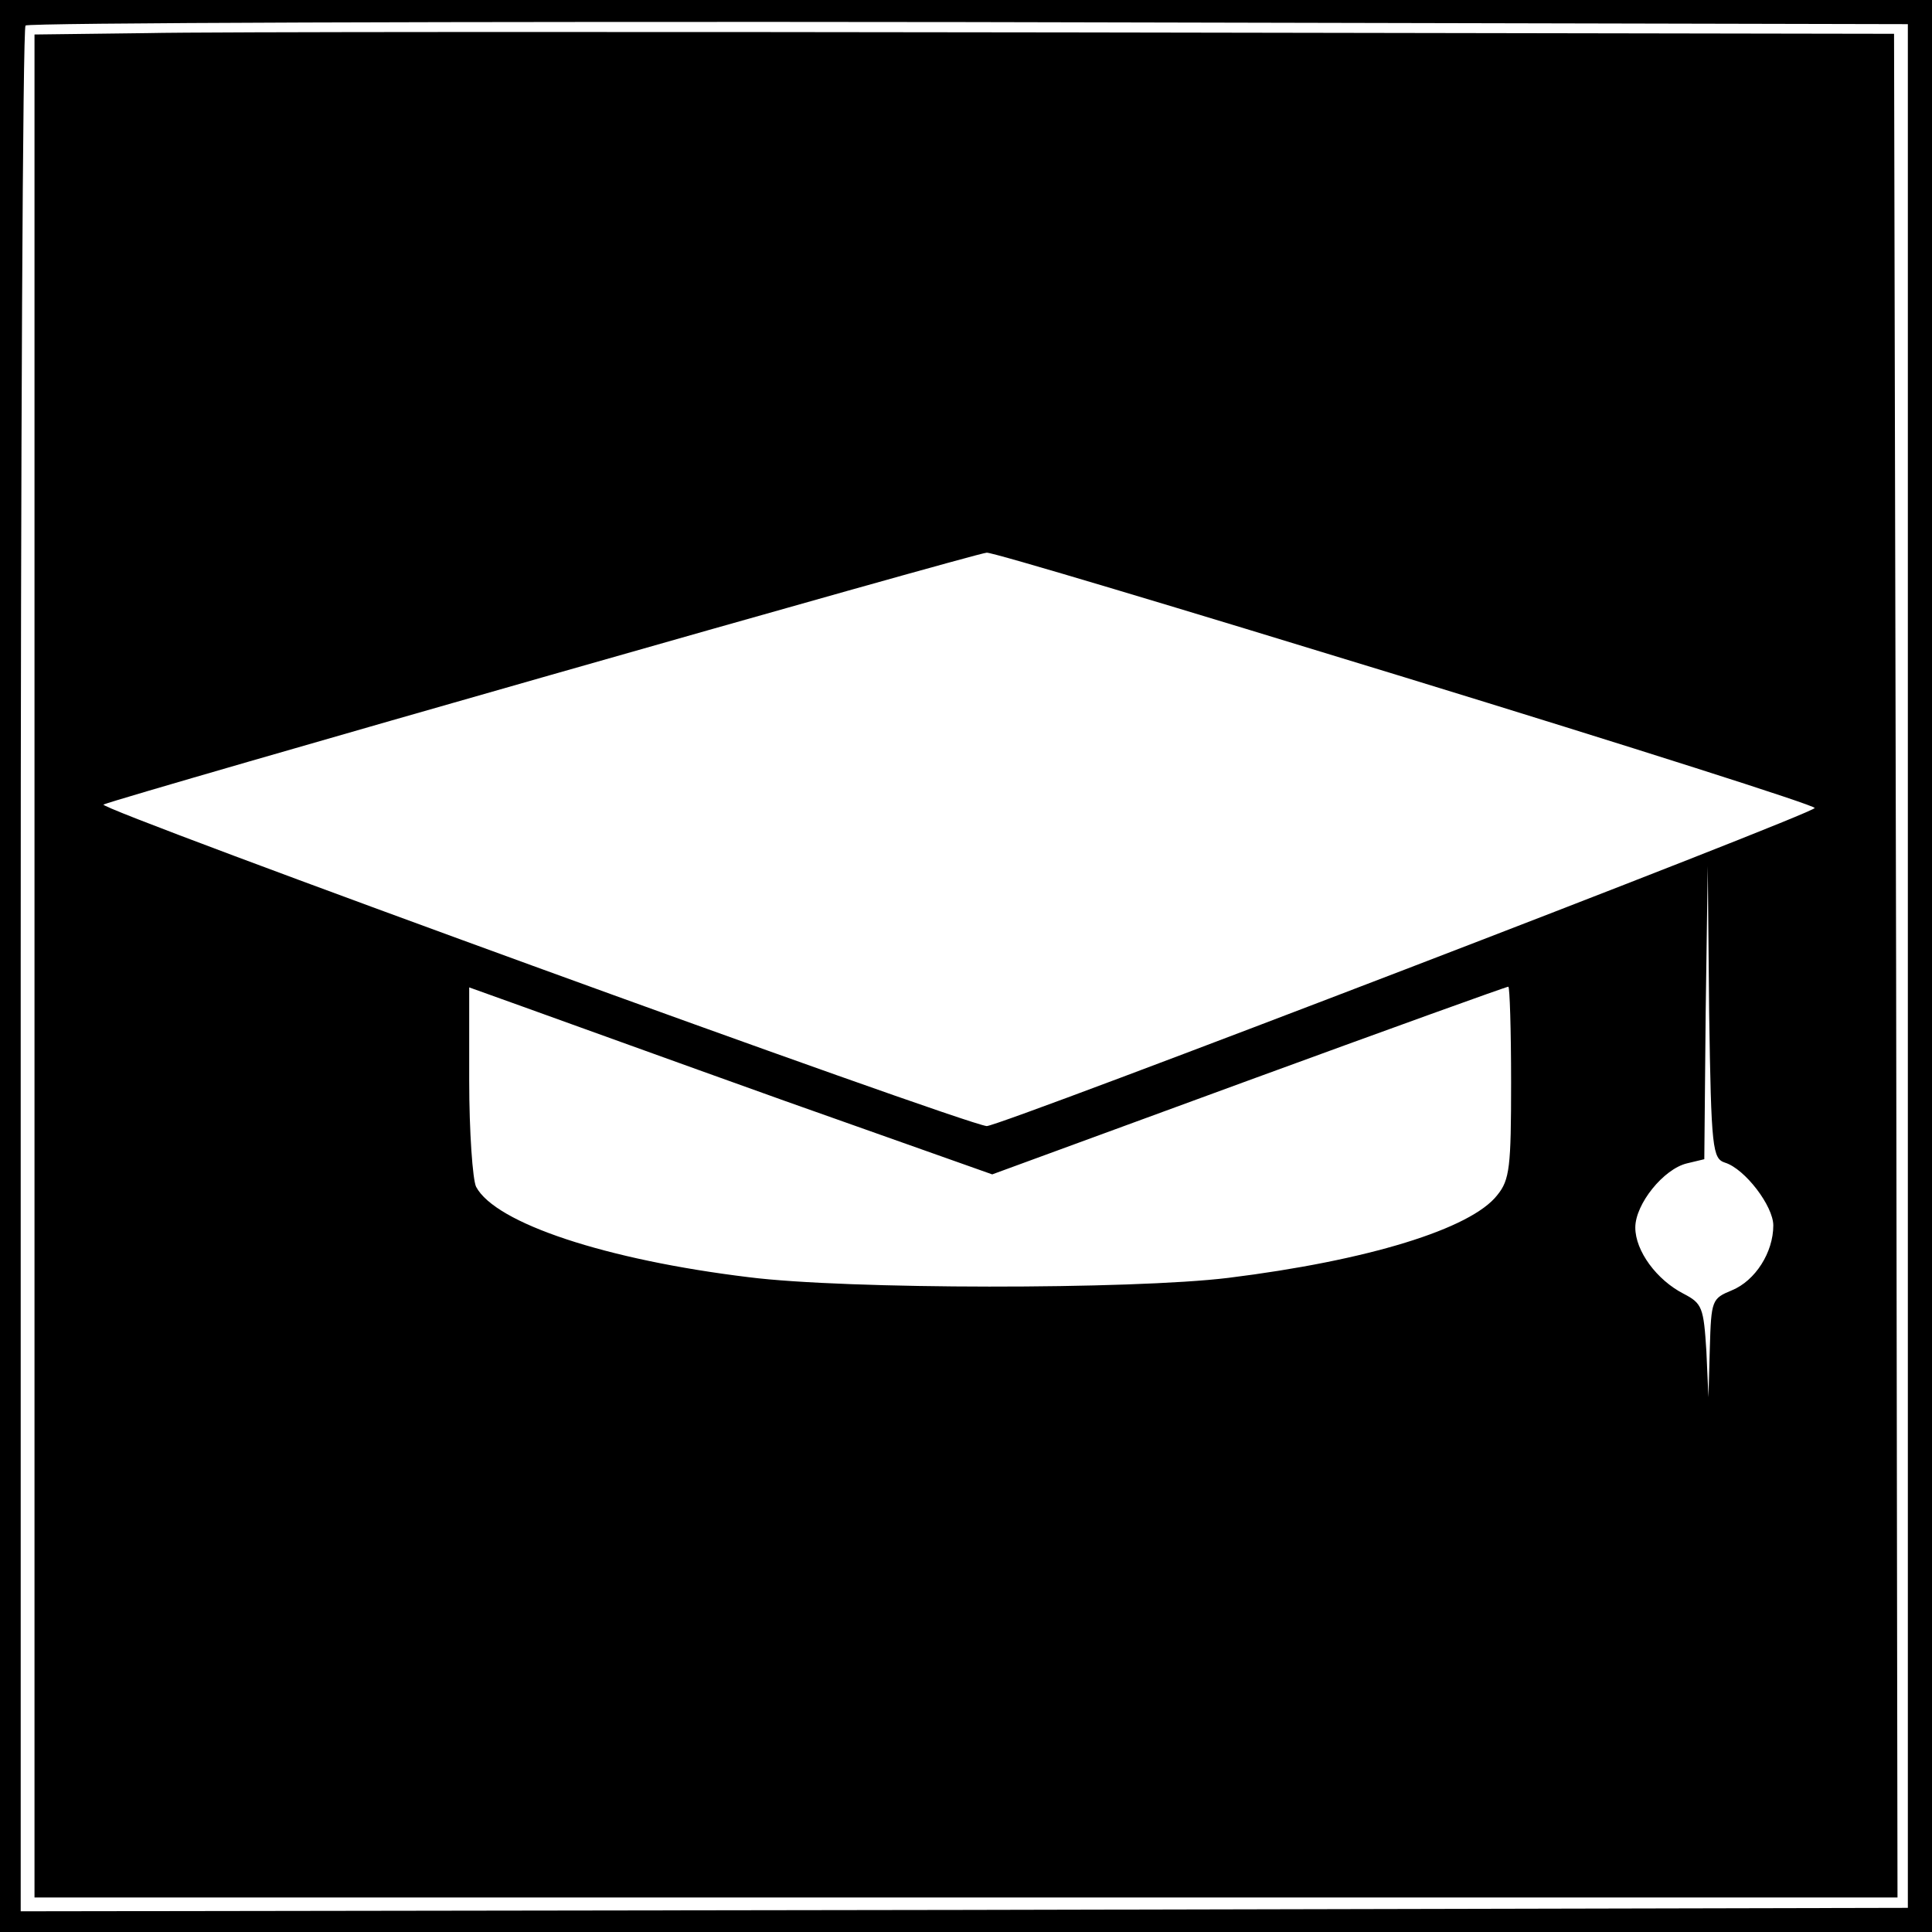 <?xml version="1.0" standalone="no"?>
<!DOCTYPE svg PUBLIC "-//W3C//DTD SVG 20010904//EN"
 "http://www.w3.org/TR/2001/REC-SVG-20010904/DTD/svg10.dtd">
<svg version="1.0" xmlns="http://www.w3.org/2000/svg"
 width="280pt" height="280pt" viewBox="0 0 280 280"
 preserveAspectRatio="xMidYMid meet">
<g transform="translate(0,280) scale(0.1,-0.1)"
fill="#000000" stroke="none">
<path d="M0 1400 l0 -1400 1400 0 1400 0 0 1400 0 1400 -1400 0 -1400 0 0
-1400z m2765 0 l0 -1365 -1367 -3 -1368 -2 0 1363 c0 750 3 1367 7 1370 3 4
619 6 1367 5 l1361 -3 0 -1365z"/>
<path d="M213 2752 l-163 -2 0 -1350 0 -1350 1350 0 1350 0 -2 1350 -3 1351
-1185 2 c-652 1 -1258 1 -1347 -1z m1824 -934 c326 -100 593 -185 593 -189 0
-8 -1182 -462 -1200 -461 -37 4 -1293 461 -1280 466 32 13 1266 365 1280 365
8 1 281 -81 607 -181z m463 -703 c29 -9 70 -63 70 -91 0 -39 -26 -80 -60 -94
-29 -12 -30 -14 -32 -84 l-2 -71 -3 67 c-4 63 -6 69 -33 83 -39 20 -70 62 -70
96 0 34 41 85 75 93 l25 6 2 213 3 212 2 -212 c3 -199 5 -212 23 -218z m-1364
90 l302 -107 371 136 c205 75 374 136 377 136 2 0 4 -62 4 -139 0 -122 -2
-141 -20 -163 -38 -49 -188 -95 -390 -120 -139 -17 -553 -17 -695 1 -206 25
-367 78 -395 131 -5 10 -10 80 -10 154 l0 135 78 -28 c42 -15 213 -77 378
-136z"/>
</g>
</svg>
